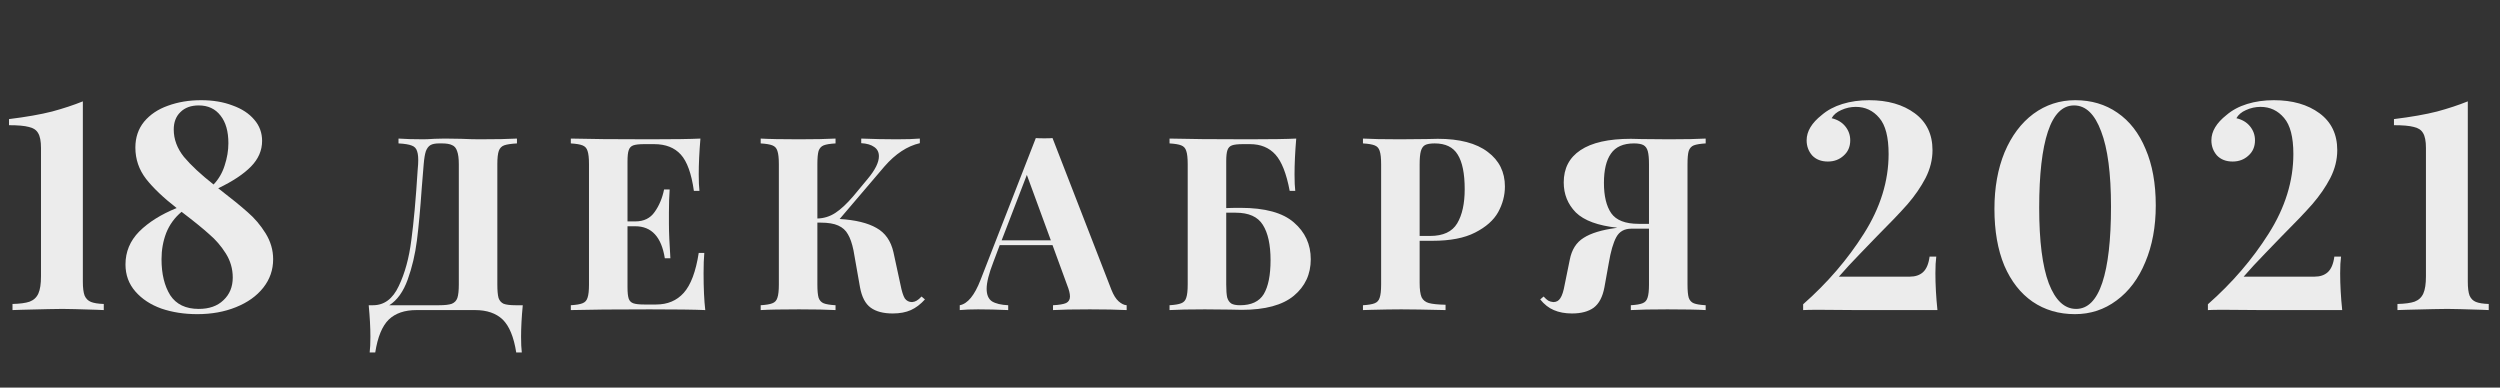 <?xml version="1.0" encoding="UTF-8"?> <svg xmlns="http://www.w3.org/2000/svg" width="258" height="40" viewBox="0 0 258 40" fill="none"><rect x="0" y="0" width="258" height="40" fill="#333333" stroke="none"/> <path d="M53.95 31.5C53.833 32.717 53.775 33.8 53.775 34.75C53.775 35.433 53.8 35.975 53.85 36.375H53.275C53.025 34.775 52.558 33.642 51.875 32.975C51.192 32.325 50.242 32 49.025 32H42.975C41.758 32 40.808 32.325 40.125 32.975C39.442 33.642 38.975 34.775 38.725 36.375H38.15C38.2 35.975 38.225 35.433 38.225 34.75C38.225 33.8 38.167 32.717 38.05 31.5H38.5C39.65 31.5 40.533 30.842 41.15 29.525C41.783 28.208 42.217 26.625 42.45 24.775C42.7 22.925 42.917 20.525 43.1 17.575L43.15 16.95C43.183 16.35 43.15 15.908 43.05 15.625C42.967 15.325 42.783 15.125 42.5 15.025C42.217 14.908 41.758 14.833 41.125 14.8V14.3C41.825 14.35 42.683 14.375 43.7 14.375C43.95 14.375 44.325 14.358 44.825 14.325L45.9 14.3L47.575 14.325C48.342 14.358 48.975 14.375 49.475 14.375C51.192 14.375 52.483 14.35 53.35 14.3V14.8C52.75 14.833 52.308 14.9 52.025 15C51.758 15.1 51.575 15.292 51.475 15.575C51.375 15.858 51.325 16.317 51.325 16.95V29.35C51.325 29.983 51.367 30.45 51.45 30.75C51.55 31.033 51.725 31.233 51.975 31.35C52.242 31.45 52.65 31.5 53.2 31.5H53.95ZM47.35 16.95C47.35 16.35 47.292 15.9 47.175 15.6C47.075 15.283 46.9 15.075 46.65 14.975C46.417 14.858 46.075 14.8 45.625 14.8H45.3C44.917 14.8 44.625 14.858 44.425 14.975C44.225 15.092 44.067 15.3 43.95 15.6C43.85 15.9 43.775 16.35 43.725 16.95L43.525 19.4C43.375 21.567 43.208 23.375 43.025 24.825C42.842 26.258 42.525 27.6 42.075 28.85C41.625 30.1 40.992 30.983 40.175 31.5H45.325C45.908 31.5 46.342 31.45 46.625 31.35C46.908 31.233 47.1 31.033 47.2 30.75C47.3 30.45 47.35 29.983 47.35 29.35V16.95ZM72.609 28.2C72.609 29.733 72.667 31 72.784 32C71.65 31.95 69.742 31.925 67.059 31.925C63.425 31.925 60.709 31.95 58.909 32V31.5C59.459 31.467 59.859 31.4 60.109 31.3C60.375 31.2 60.55 31.008 60.634 30.725C60.734 30.442 60.784 29.983 60.784 29.35V16.95C60.784 16.317 60.734 15.858 60.634 15.575C60.55 15.292 60.375 15.1 60.109 15C59.859 14.9 59.459 14.833 58.909 14.8V14.3C60.709 14.35 63.425 14.375 67.059 14.375C69.509 14.375 71.25 14.35 72.284 14.3C72.167 15.683 72.109 16.917 72.109 18C72.109 18.733 72.134 19.3 72.184 19.7H71.609C71.359 17.917 70.909 16.667 70.259 15.95C69.609 15.233 68.692 14.875 67.509 14.875H66.484C65.967 14.875 65.592 14.917 65.359 15C65.125 15.083 64.967 15.25 64.884 15.5C64.8 15.733 64.759 16.117 64.759 16.65V22.85H65.559C66.442 22.85 67.109 22.525 67.559 21.875C68.025 21.225 68.35 20.45 68.534 19.55H69.109C69.059 20.25 69.034 21.033 69.034 21.9V23.1C69.034 23.95 69.084 25.133 69.184 26.65H68.609C68.259 24.45 67.242 23.35 65.559 23.35H64.759V29.65C64.759 30.183 64.8 30.575 64.884 30.825C64.967 31.058 65.125 31.217 65.359 31.3C65.592 31.383 65.967 31.425 66.484 31.425H67.709C68.892 31.425 69.842 31.025 70.559 30.225C71.292 29.408 71.809 28.033 72.109 26.1H72.684C72.634 26.65 72.609 27.35 72.609 28.2ZM95.453 30.9C95.003 31.4 94.52 31.767 94.003 32C93.487 32.233 92.862 32.35 92.128 32.35C91.162 32.35 90.403 32.15 89.853 31.75C89.303 31.35 88.937 30.65 88.753 29.65L88.078 25.825C87.928 25.108 87.737 24.558 87.503 24.175C87.287 23.775 86.953 23.475 86.503 23.275C86.07 23.075 85.462 22.975 84.678 22.975H84.353V29.35C84.353 29.983 84.395 30.442 84.478 30.725C84.578 31.008 84.753 31.2 85.003 31.3C85.253 31.4 85.662 31.467 86.228 31.5V32C85.328 31.95 84.07 31.925 82.453 31.925C80.67 31.925 79.353 31.95 78.503 32V31.5C79.053 31.467 79.453 31.4 79.703 31.3C79.97 31.2 80.145 31.008 80.228 30.725C80.328 30.442 80.378 29.983 80.378 29.35V16.95C80.378 16.317 80.328 15.858 80.228 15.575C80.145 15.292 79.97 15.1 79.703 15C79.453 14.9 79.053 14.833 78.503 14.8V14.3C79.353 14.35 80.67 14.375 82.453 14.375C84.07 14.375 85.328 14.35 86.228 14.3V14.8C85.662 14.833 85.253 14.9 85.003 15C84.753 15.1 84.578 15.292 84.478 15.575C84.395 15.858 84.353 16.317 84.353 16.95V22.55C85.02 22.533 85.637 22.342 86.203 21.975C86.77 21.608 87.395 21.025 88.078 20.225L89.553 18.45C90.32 17.533 90.703 16.758 90.703 16.125C90.703 15.708 90.545 15.392 90.228 15.175C89.912 14.942 89.462 14.808 88.878 14.775V14.3C90.112 14.35 91.337 14.375 92.553 14.375C93.537 14.375 94.328 14.35 94.928 14.3V14.775C93.628 15.075 92.412 15.875 91.278 17.175L86.653 22.6C88.287 22.7 89.553 23.008 90.453 23.525C91.353 24.025 91.937 24.858 92.203 26.025L92.928 29.375C93.062 30.058 93.212 30.533 93.378 30.8C93.562 31.05 93.812 31.175 94.128 31.175C94.312 31.158 94.47 31.108 94.603 31.025C94.753 30.942 94.92 30.8 95.103 30.6L95.453 30.9ZM114.696 29.9C114.913 30.45 115.163 30.85 115.446 31.1C115.729 31.35 116.004 31.483 116.271 31.5V32C115.271 31.95 114.004 31.925 112.471 31.925C110.771 31.925 109.504 31.95 108.671 32V31.5C109.304 31.467 109.754 31.392 110.021 31.275C110.288 31.142 110.421 30.917 110.421 30.6C110.421 30.3 110.321 29.9 110.121 29.4L108.621 25.3H103.171L102.521 27.025C102.054 28.225 101.821 29.15 101.821 29.8C101.821 30.417 102.004 30.85 102.371 31.1C102.754 31.333 103.313 31.467 104.046 31.5V32C102.913 31.95 101.879 31.925 100.946 31.925C100.179 31.925 99.546 31.95 99.046 32V31.5C99.863 31.35 100.579 30.475 101.196 28.875L106.896 14.25C107.079 14.267 107.371 14.275 107.771 14.275C108.171 14.275 108.454 14.267 108.621 14.25L114.696 29.9ZM108.446 24.8L105.971 18.05L103.371 24.8H108.446ZM128.021 21.45C130.537 21.45 132.371 21.95 133.521 22.95C134.687 23.95 135.271 25.217 135.271 26.75C135.271 28.3 134.687 29.558 133.521 30.525C132.354 31.492 130.562 31.975 128.146 31.975C127.679 31.975 127.287 31.967 126.971 31.95L124.346 31.925C122.762 31.925 121.546 31.95 120.696 32V31.5C121.246 31.467 121.646 31.4 121.896 31.3C122.162 31.2 122.337 31.008 122.421 30.725C122.521 30.442 122.571 29.983 122.571 29.35V16.95C122.571 16.317 122.521 15.858 122.421 15.575C122.337 15.292 122.162 15.1 121.896 15C121.646 14.9 121.246 14.833 120.696 14.8V14.3C122.496 14.35 125.212 14.375 128.846 14.375C131.146 14.375 132.787 14.35 133.771 14.3C133.654 15.683 133.596 16.917 133.596 18C133.596 18.733 133.621 19.3 133.671 19.7H133.096C132.762 17.917 132.271 16.667 131.621 15.95C130.971 15.233 130.096 14.875 128.996 14.875H128.271C127.754 14.875 127.379 14.917 127.146 15C126.912 15.083 126.754 15.25 126.671 15.5C126.587 15.733 126.546 16.117 126.546 16.65V21.475C126.912 21.458 127.404 21.45 128.021 21.45ZM127.971 31.5C129.137 31.5 129.954 31.117 130.421 30.35C130.887 29.567 131.121 28.4 131.121 26.85C131.121 25.25 130.854 24.033 130.321 23.2C129.804 22.367 128.871 21.95 127.521 21.95H126.546V29.35C126.546 29.95 126.579 30.4 126.646 30.7C126.729 30.983 126.871 31.192 127.071 31.325C127.271 31.442 127.571 31.5 127.971 31.5ZM146.507 24.85V29.2C146.507 29.867 146.573 30.358 146.707 30.675C146.857 30.975 147.107 31.175 147.457 31.275C147.823 31.375 148.398 31.433 149.182 31.45V32C147.132 31.95 145.607 31.925 144.607 31.925C143.773 31.925 142.723 31.942 141.457 31.975L140.657 32V31.5C141.207 31.467 141.607 31.4 141.857 31.3C142.123 31.2 142.298 31.008 142.382 30.725C142.482 30.442 142.532 29.983 142.532 29.35V16.95C142.532 16.317 142.482 15.858 142.382 15.575C142.298 15.292 142.123 15.1 141.857 15C141.607 14.9 141.207 14.833 140.657 14.8V14.3C141.507 14.35 142.773 14.375 144.457 14.375L147.232 14.35C147.565 14.333 147.948 14.325 148.382 14.325C150.632 14.325 152.348 14.775 153.532 15.675C154.715 16.558 155.307 17.75 155.307 19.25C155.307 20.167 155.073 21.05 154.607 21.9C154.14 22.733 153.348 23.433 152.232 24C151.132 24.567 149.665 24.85 147.832 24.85H146.507ZM148.057 14.8C147.607 14.8 147.273 14.858 147.057 14.975C146.857 15.092 146.715 15.3 146.632 15.6C146.548 15.9 146.507 16.35 146.507 16.95V24.35H147.582C148.932 24.35 149.865 23.917 150.382 23.05C150.898 22.183 151.157 21.008 151.157 19.525C151.157 17.908 150.915 16.717 150.432 15.95C149.965 15.183 149.173 14.8 148.057 14.8ZM176.026 14.8C175.476 14.833 175.067 14.9 174.801 15C174.551 15.1 174.376 15.292 174.276 15.575C174.192 15.858 174.151 16.317 174.151 16.95V29.35C174.151 29.983 174.192 30.442 174.276 30.725C174.376 31.008 174.551 31.2 174.801 31.3C175.051 31.4 175.459 31.467 176.026 31.5V32C175.176 31.95 173.859 31.925 172.076 31.925C170.459 31.925 169.201 31.95 168.301 32V31.5C168.851 31.467 169.251 31.4 169.501 31.3C169.767 31.2 169.942 31.008 170.026 30.725C170.126 30.442 170.176 29.983 170.176 29.35V23.6H168.351C167.634 23.6 167.117 23.892 166.801 24.475C166.484 25.058 166.226 25.95 166.026 27.15L165.576 29.65C165.392 30.633 165.026 31.333 164.476 31.75C163.926 32.15 163.176 32.35 162.226 32.35C161.509 32.35 160.884 32.233 160.351 32C159.834 31.783 159.367 31.417 158.951 30.9L159.301 30.6C159.484 30.8 159.642 30.942 159.776 31.025C159.926 31.108 160.101 31.158 160.301 31.175C160.617 31.175 160.859 31.042 161.026 30.775C161.209 30.508 161.359 30.042 161.476 29.375L162.001 26.8C162.201 25.767 162.676 25.017 163.426 24.55C164.176 24.067 165.292 23.725 166.776 23.525L166.901 23.5C164.901 23.283 163.476 22.758 162.626 21.925C161.792 21.075 161.376 20.042 161.376 18.825C161.376 17.375 161.951 16.267 163.101 15.5C164.267 14.717 166.001 14.325 168.301 14.325C168.717 14.325 169.084 14.333 169.401 14.35L172.226 14.375C173.909 14.375 175.176 14.35 176.026 14.3V14.8ZM165.526 18.875C165.526 20.225 165.776 21.267 166.276 22C166.792 22.733 167.734 23.1 169.101 23.1H170.176V16.95C170.176 16.35 170.134 15.9 170.051 15.6C169.967 15.3 169.817 15.092 169.601 14.975C169.384 14.858 169.059 14.8 168.626 14.8C167.526 14.8 166.734 15.15 166.251 15.85C165.767 16.533 165.526 17.542 165.526 18.875Z" fill="#ECECEC"></path> <path d="M8.55 29.06C8.55 29.7 8.61 30.18 8.73 30.5C8.87 30.82 9.09 31.04 9.39 31.16C9.69 31.28 10.13 31.35 10.71 31.37V32L10.02 31.97C8.16 31.91 6.97 31.88 6.45 31.88C5.89 31.88 4.47 31.91 2.19 31.97L1.29 32V31.37C2.07 31.35 2.66 31.27 3.06 31.13C3.48 30.97 3.78 30.69 3.96 30.29C4.14 29.89 4.23 29.3 4.23 28.52V15.26C4.23 14.56 4.13 14.05 3.93 13.73C3.75 13.41 3.43 13.2 2.97 13.1C2.53 12.98 1.85 12.92 0.93 12.92V12.29C2.71 12.07 4.19 11.81 5.37 11.51C6.55 11.19 7.61 10.84 8.55 10.46V29.06ZM22.52 19.43C23.82 20.43 24.829 21.25 25.549 21.89C26.27 22.51 26.89 23.24 27.41 24.08C27.93 24.92 28.189 25.81 28.189 26.75C28.189 27.85 27.849 28.83 27.169 29.69C26.489 30.55 25.549 31.22 24.349 31.7C23.169 32.18 21.84 32.42 20.36 32.42C19.02 32.42 17.79 32.23 16.669 31.85C15.55 31.45 14.649 30.86 13.97 30.08C13.29 29.3 12.95 28.37 12.95 27.29C12.95 25.99 13.419 24.86 14.36 23.9C15.319 22.94 16.61 22.13 18.23 21.47C16.869 20.41 15.819 19.41 15.079 18.47C14.339 17.51 13.97 16.43 13.97 15.23C13.97 14.19 14.27 13.3 14.87 12.56C15.489 11.82 16.309 11.27 17.329 10.91C18.369 10.53 19.509 10.34 20.75 10.34C21.97 10.34 23.049 10.52 23.989 10.88C24.95 11.22 25.7 11.71 26.239 12.35C26.779 12.97 27.049 13.7 27.049 14.54C27.049 15.52 26.669 16.4 25.91 17.18C25.149 17.96 24.02 18.71 22.52 19.43ZM20.509 10.88C19.709 10.88 19.079 11.11 18.619 11.57C18.16 12.01 17.93 12.61 17.93 13.37C17.93 14.37 18.279 15.31 18.98 16.19C19.7 17.05 20.72 18 22.04 19.04C22.559 18.5 22.939 17.85 23.18 17.09C23.439 16.31 23.57 15.54 23.57 14.78C23.57 13.56 23.299 12.61 22.759 11.93C22.22 11.23 21.47 10.88 20.509 10.88ZM20.509 31.88C21.59 31.88 22.439 31.58 23.059 30.98C23.7 30.38 24.02 29.6 24.02 28.64C24.02 27.74 23.779 26.91 23.299 26.15C22.82 25.39 22.25 24.73 21.59 24.17C20.95 23.59 20 22.82 18.739 21.86C18.02 22.46 17.489 23.19 17.149 24.05C16.829 24.89 16.669 25.79 16.669 26.75C16.669 28.27 16.97 29.51 17.57 30.47C18.189 31.41 19.169 31.88 20.509 31.88Z" fill="#ECECEC"></path> <path d="M192.894 10.34C194.814 10.34 196.384 10.79 197.604 11.69C198.824 12.59 199.434 13.86 199.434 15.5C199.434 16.48 199.194 17.44 198.714 18.38C198.234 19.3 197.614 20.2 196.854 21.08C196.094 21.94 195.024 23.06 193.644 24.44C193.324 24.78 192.764 25.36 191.964 26.18C191.164 27 190.434 27.79 189.774 28.55H197.094C197.654 28.55 198.104 28.4 198.444 28.1C198.804 27.78 199.034 27.24 199.134 26.48H199.824C199.764 26.92 199.734 27.49 199.734 28.19C199.734 29.39 199.804 30.66 199.944 32H191.694L187.644 31.97C186.944 31.97 186.424 31.98 186.084 32V31.4C188.584 29.2 190.674 26.77 192.354 24.11C194.054 21.43 194.904 18.69 194.904 15.89C194.904 14.15 194.584 12.91 193.944 12.17C193.304 11.41 192.494 11.03 191.514 11.03C190.994 11.03 190.494 11.14 190.014 11.36C189.554 11.56 189.224 11.84 189.024 12.2C189.624 12.34 190.094 12.62 190.434 13.04C190.774 13.46 190.944 13.94 190.944 14.48C190.944 15.14 190.714 15.67 190.254 16.07C189.814 16.47 189.274 16.67 188.634 16.67C187.954 16.67 187.414 16.46 187.014 16.04C186.634 15.6 186.444 15.08 186.444 14.48C186.444 13.56 186.964 12.69 188.004 11.87C188.584 11.37 189.294 10.99 190.134 10.73C190.974 10.47 191.894 10.34 192.894 10.34ZM214.165 10.34C215.825 10.34 217.275 10.77 218.515 11.63C219.775 12.49 220.745 13.74 221.425 15.38C222.125 17 222.475 18.94 222.475 21.2C222.475 23.4 222.115 25.35 221.395 27.05C220.695 28.75 219.705 30.07 218.425 31.01C217.165 31.95 215.735 32.42 214.135 32.42C212.475 32.42 211.015 31.99 209.755 31.13C208.515 30.27 207.545 29.03 206.845 27.41C206.165 25.77 205.825 23.82 205.825 21.56C205.825 19.36 206.175 17.41 206.875 15.71C207.595 14.01 208.585 12.69 209.845 11.75C211.125 10.81 212.565 10.34 214.165 10.34ZM214.045 10.88C212.845 10.88 211.945 11.78 211.345 13.58C210.745 15.38 210.445 18 210.445 21.44C210.445 24.88 210.775 27.48 211.435 29.24C212.115 31 213.055 31.88 214.255 31.88C215.455 31.88 216.355 30.98 216.955 29.18C217.555 27.38 217.855 24.76 217.855 21.32C217.855 17.9 217.515 15.31 216.835 13.55C216.175 11.77 215.245 10.88 214.045 10.88ZM234.665 10.34C236.585 10.34 238.155 10.79 239.375 11.69C240.595 12.59 241.205 13.86 241.205 15.5C241.205 16.48 240.965 17.44 240.485 18.38C240.005 19.3 239.385 20.2 238.625 21.08C237.865 21.94 236.795 23.06 235.415 24.44C235.095 24.78 234.535 25.36 233.735 26.18C232.935 27 232.205 27.79 231.545 28.55H238.865C239.425 28.55 239.875 28.4 240.215 28.1C240.575 27.78 240.805 27.24 240.905 26.48H241.595C241.535 26.92 241.505 27.49 241.505 28.19C241.505 29.39 241.575 30.66 241.715 32H233.465L229.415 31.97C228.715 31.97 228.195 31.98 227.855 32V31.4C230.355 29.2 232.445 26.77 234.125 24.11C235.825 21.43 236.675 18.69 236.675 15.89C236.675 14.15 236.355 12.91 235.715 12.17C235.075 11.41 234.265 11.03 233.285 11.03C232.765 11.03 232.265 11.14 231.785 11.36C231.325 11.56 230.995 11.84 230.795 12.2C231.395 12.34 231.865 12.62 232.205 13.04C232.545 13.46 232.715 13.94 232.715 14.48C232.715 15.14 232.485 15.67 232.025 16.07C231.585 16.47 231.045 16.67 230.405 16.67C229.725 16.67 229.185 16.46 228.785 16.04C228.405 15.6 228.215 15.08 228.215 14.48C228.215 13.56 228.735 12.69 229.775 11.87C230.355 11.37 231.065 10.99 231.905 10.73C232.745 10.47 233.665 10.34 234.665 10.34ZM254.677 29.06C254.677 29.7 254.737 30.18 254.857 30.5C254.997 30.82 255.217 31.04 255.517 31.16C255.817 31.28 256.257 31.35 256.837 31.37V32L256.147 31.97C254.287 31.91 253.097 31.88 252.577 31.88C252.017 31.88 250.597 31.91 248.317 31.97L247.417 32V31.37C248.197 31.35 248.787 31.27 249.187 31.13C249.607 30.97 249.907 30.69 250.087 30.29C250.267 29.89 250.357 29.3 250.357 28.52V15.26C250.357 14.56 250.257 14.05 250.057 13.73C249.877 13.41 249.557 13.2 249.097 13.1C248.657 12.98 247.977 12.92 247.057 12.92V12.29C248.837 12.07 250.317 11.81 251.497 11.51C252.677 11.19 253.737 10.84 254.677 10.46V29.06Z" fill="#ECECEC"></path> </svg> 